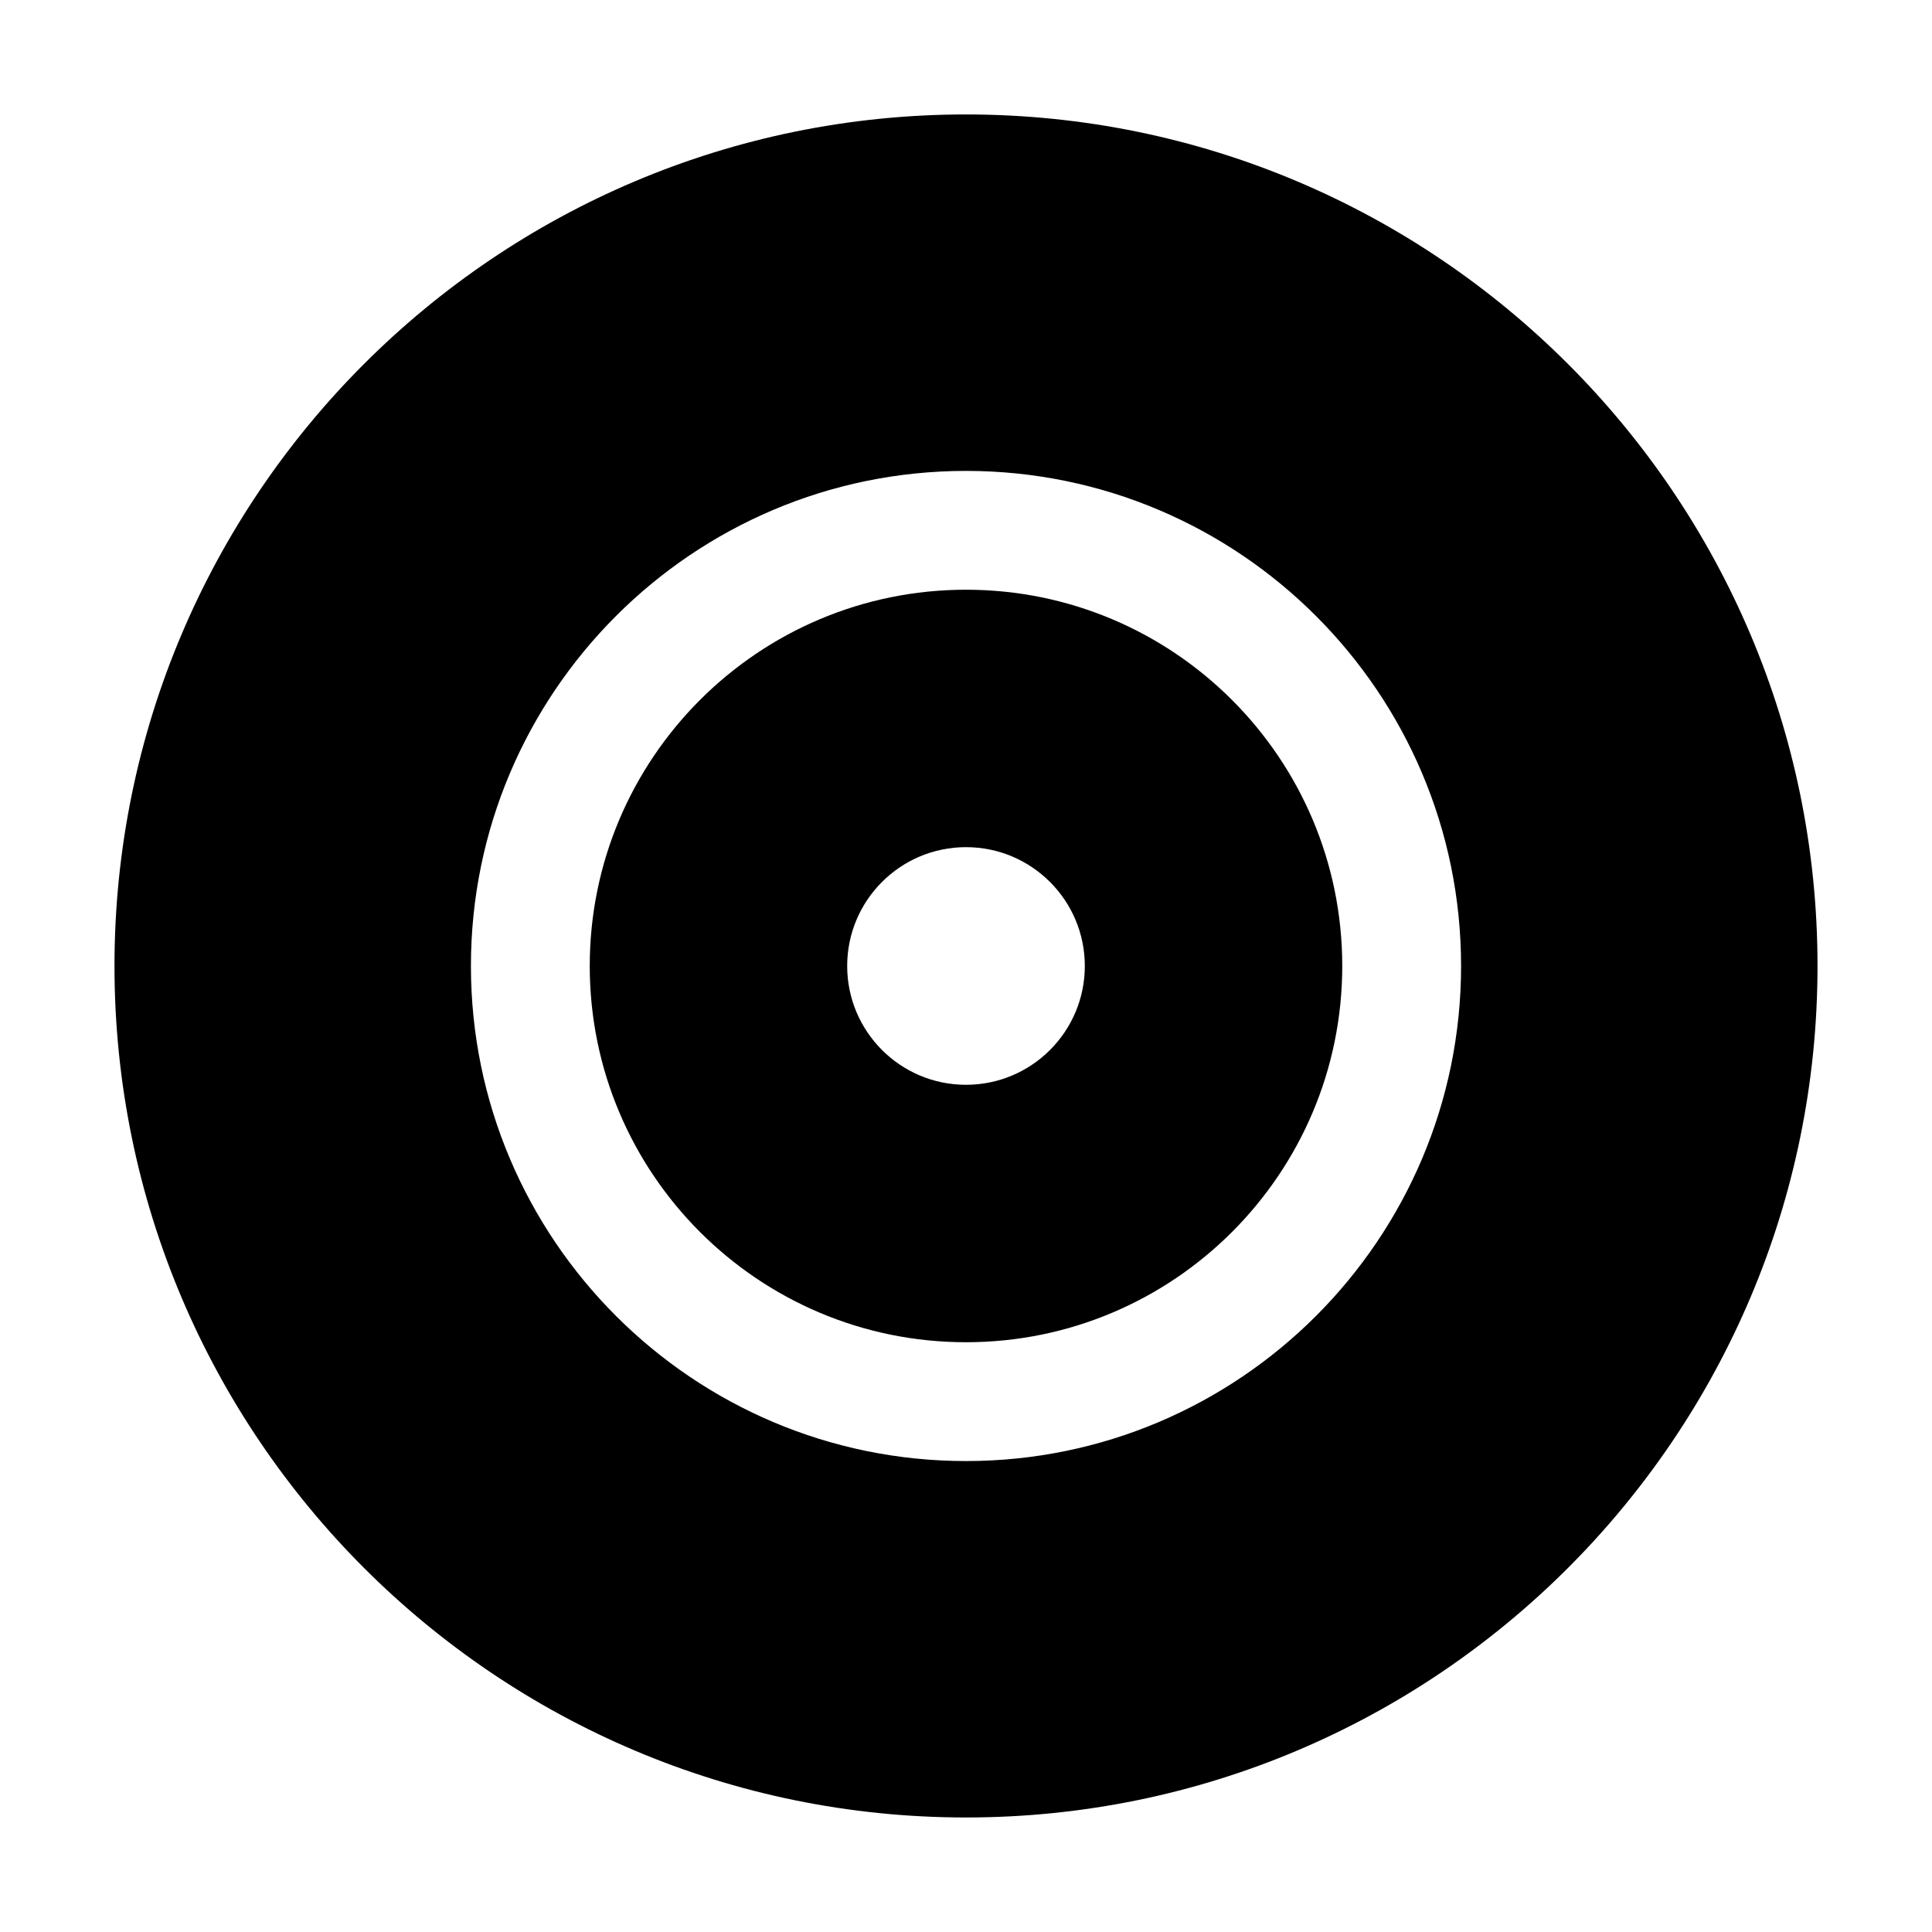 <?xml version="1.0" encoding="UTF-8"?>
<!-- Uploaded to: SVG Repo, www.svgrepo.com, Generator: SVG Repo Mixer Tools -->
<svg fill="#000000" width="800px" height="800px" version="1.1" viewBox="144 144 512 512" xmlns="http://www.w3.org/2000/svg">
 <path d="m400 174.33c-124.55 0-225.66 101.12-225.66 225.66s101.12 225.66 225.66 225.66 225.66-101.12 225.66-225.66-101.12-225.66-225.66-225.66zm0 94.465c-72.402 0-131.2 58.797-131.2 131.2s58.797 131.2 131.2 131.2 131.2-58.797 131.2-131.2-58.797-131.2-131.2-131.2zm0 31.488c55.043 0 99.711 44.672 99.711 99.711 0 55.043-44.672 99.711-99.711 99.711-55.043 0-99.711-44.672-99.711-99.711 0-55.043 44.672-99.711 99.711-99.711zm0 68.223c17.383 0 31.488 14.105 31.488 31.488 0 17.383-14.105 31.488-31.488 31.488s-31.488-14.105-31.488-31.488c0-17.383 14.105-31.488 31.488-31.488z" fill-rule="evenodd"/>
</svg>